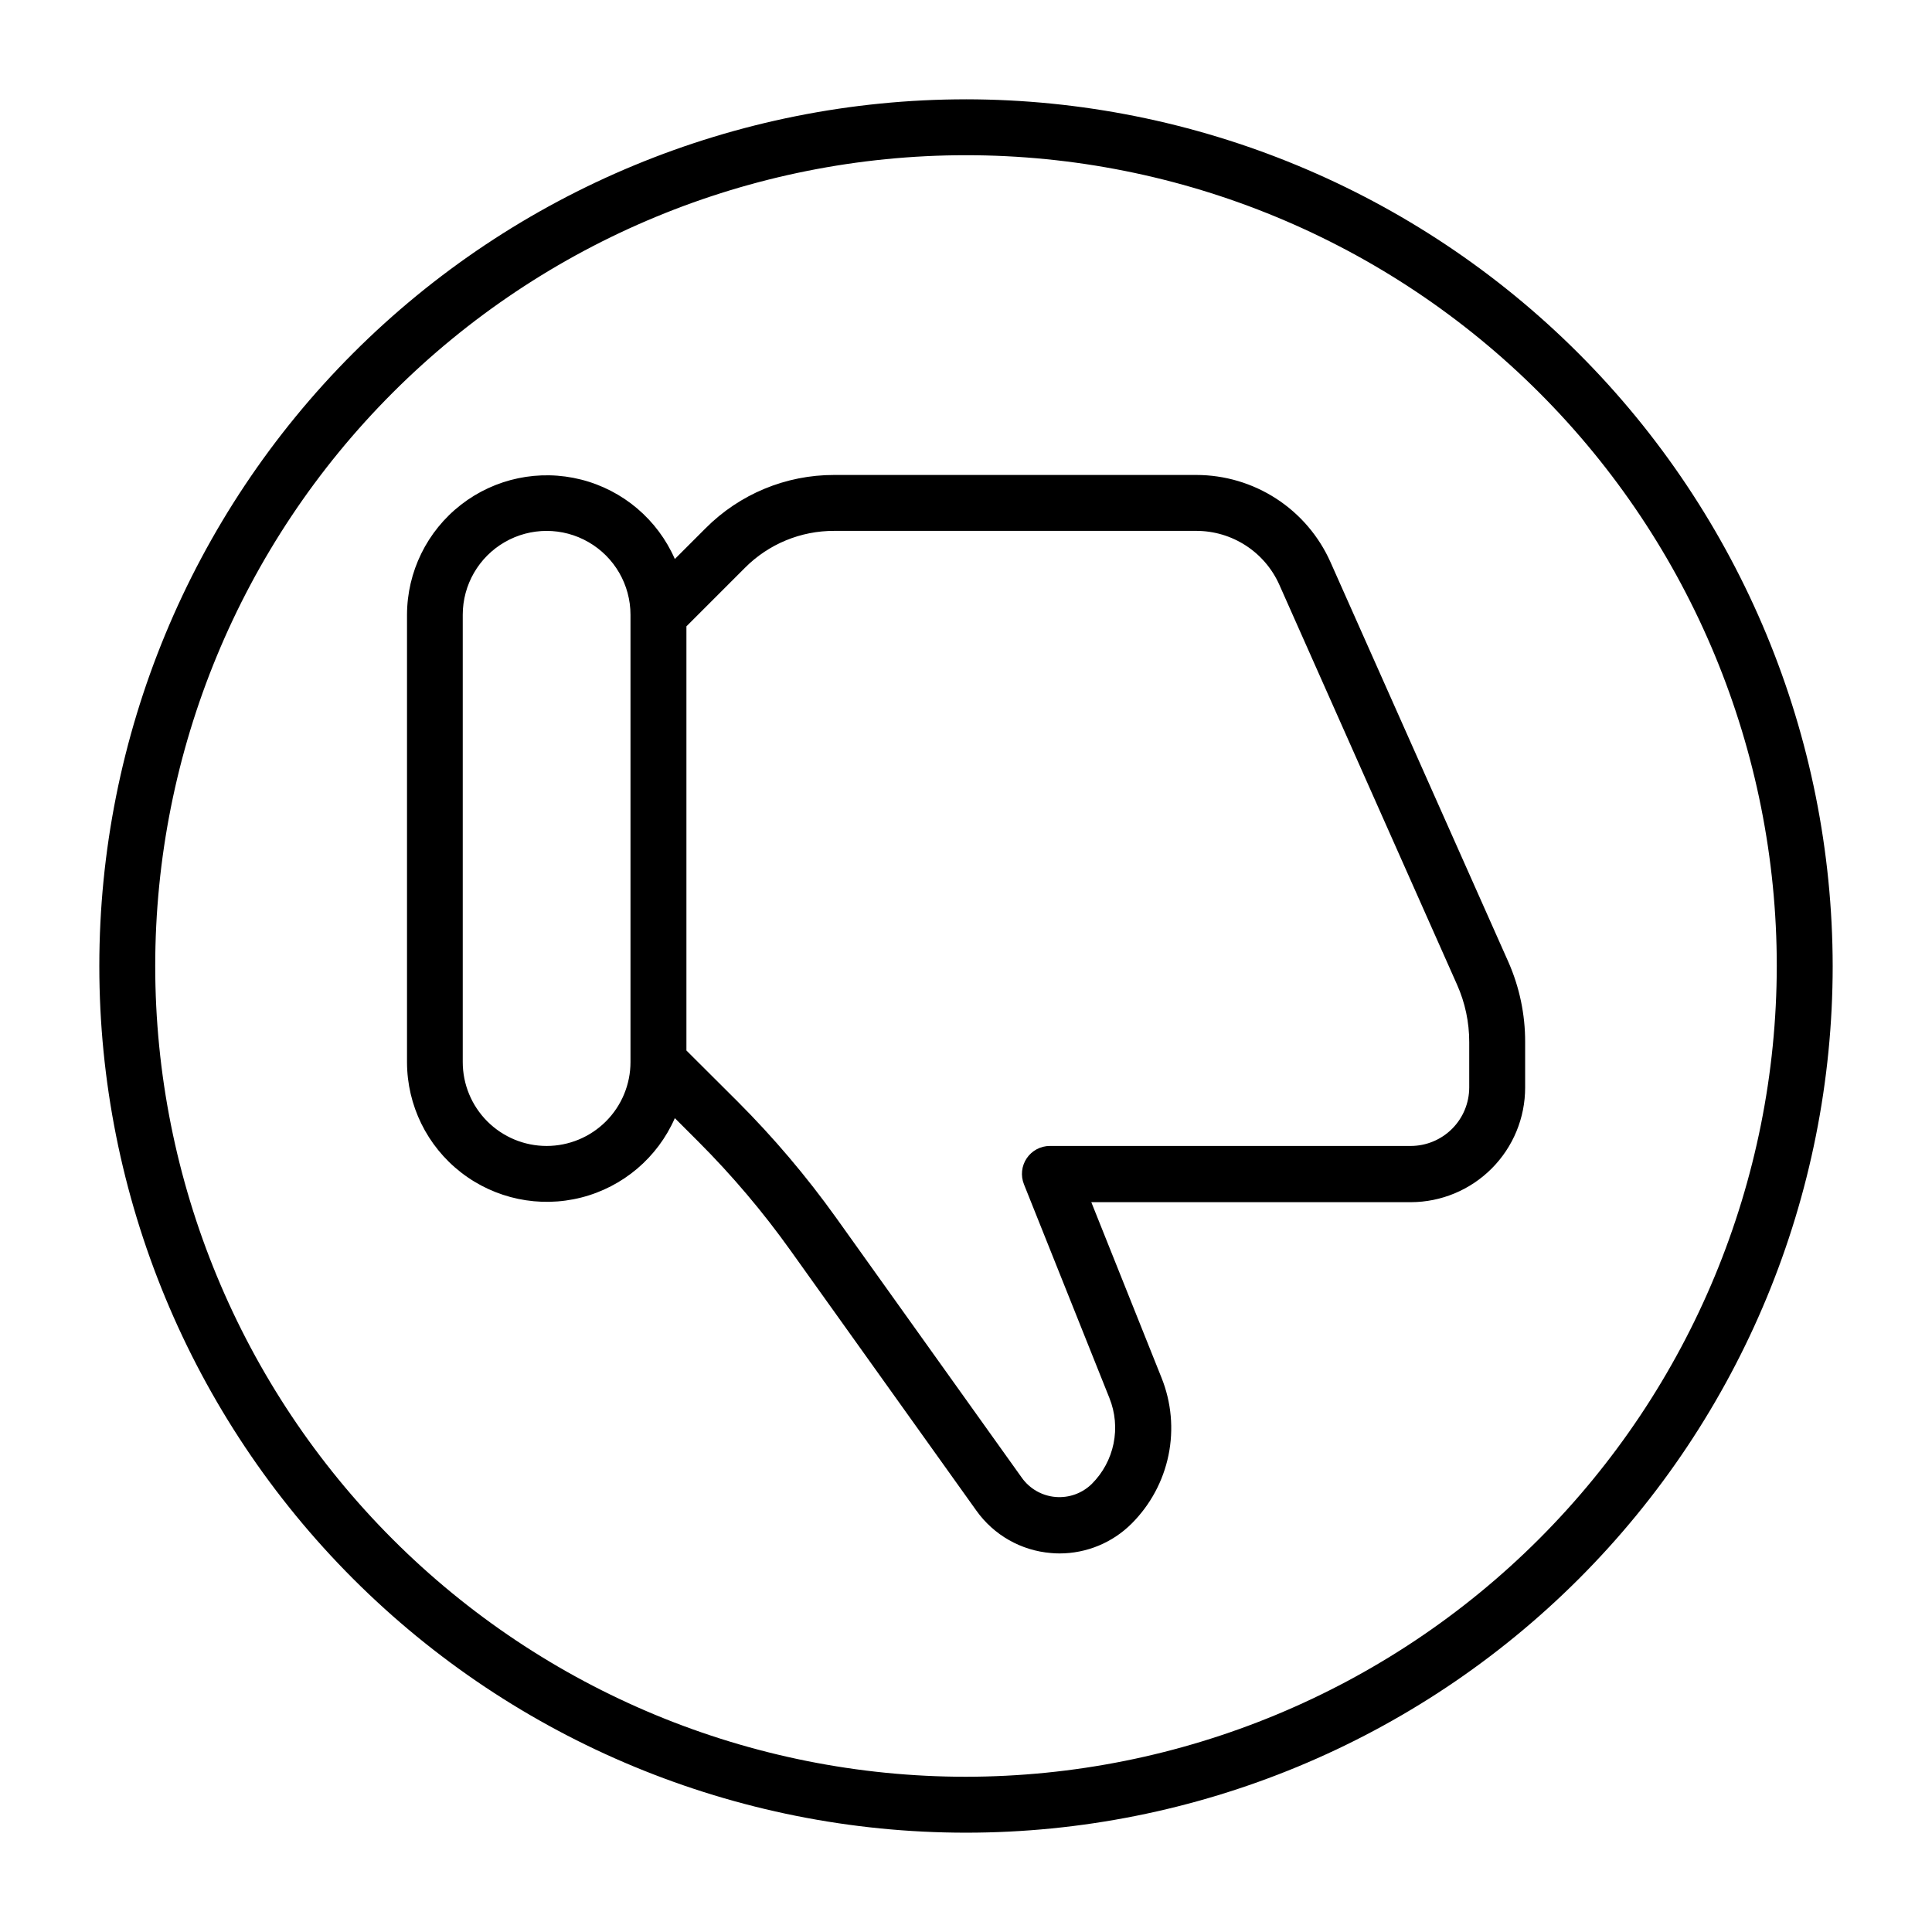 <?xml version="1.0" encoding="UTF-8"?>
<!-- Uploaded to: ICON Repo, www.svgrepo.com, Generator: ICON Repo Mixer Tools -->
<svg fill="#000000" width="800px" height="800px" version="1.1" viewBox="144 144 512 512" xmlns="http://www.w3.org/2000/svg">
 <g>
  <path d="m496.58 292.94c-3.066-6.867-8.055-12.703-14.367-16.797s-13.672-6.273-21.195-6.273h-95.961c-12.793-0.023-25.062 5.066-34.082 14.137l-8.137 8.137c-4.582-10.465-13.738-18.23-24.809-21.043-11.074-2.816-22.824-0.363-31.848 6.648-9.023 7.008-14.305 17.785-14.32 29.211v118.54c0.016 11.426 5.297 22.203 14.32 29.211 9.023 7.008 20.773 9.465 31.848 6.648 11.07-2.812 20.227-10.578 24.809-21.043l6.238 6.238c8.934 8.938 17.113 18.598 24.453 28.883l49.238 68.918c4.613 6.473 11.848 10.574 19.766 11.215 0.742 0.074 1.48 0.105 2.254 0.105 7.168 0 14.043-2.844 19.113-7.914 4.961-4.957 8.355-11.262 9.766-18.133 1.406-6.871 0.762-14.004-1.852-20.512l-18.609-46.527h84.699c8.043-0.023 15.75-3.238 21.426-8.941 5.676-5.699 8.859-13.422 8.848-21.465v-12.02c0.02-7.312-1.496-14.555-4.449-21.246zm-207.72 154.75c-5.894 0-11.547-2.344-15.715-6.512-4.168-4.168-6.512-9.82-6.512-15.715v-118.54c0-7.941 4.238-15.281 11.113-19.25 6.879-3.973 15.352-3.973 22.227 0 6.879 3.969 11.113 11.309 11.113 19.25v118.54c0 5.894-2.34 11.547-6.508 15.715s-9.824 6.512-15.719 6.512zm244.5-15.5c-0.004 4.109-1.637 8.051-4.543 10.953-2.906 2.906-6.848 4.543-10.957 4.547h-95.633c-2.457 0-4.75 1.219-6.129 3.254-1.375 2.031-1.656 4.613-0.746 6.894l22.672 56.695h-0.004c1.531 3.816 1.906 8 1.082 12.031-0.824 4.027-2.812 7.727-5.719 10.641-2.543 2.523-6.07 3.805-9.641 3.508-3.574-0.301-6.836-2.152-8.926-5.066l-49.254-68.961c-7.828-10.938-16.543-21.219-26.051-30.734l-13.602-13.559v-112.41l15.5-15.5c6.269-6.312 14.812-9.84 23.707-9.797h95.93c4.656 0 9.211 1.352 13.113 3.887 3.902 2.535 6.988 6.148 8.879 10.398l47.09 105.96c2.141 4.793 3.242 9.984 3.231 15.23z"/>
  <path d="m400 170.32c-60.914 0-119.34 24.199-162.41 67.27-43.07 43.074-67.27 101.5-67.27 162.41s24.199 119.33 67.27 162.41c43.074 43.07 101.5 67.27 162.41 67.27s119.33-24.199 162.41-67.27c43.07-43.074 67.27-101.49 67.27-162.41-0.066-60.895-24.285-119.28-67.344-162.34-43.059-43.059-101.44-67.277-162.33-67.344zm0 444.54c-56.984 0-111.64-22.637-151.93-62.934-40.293-40.293-62.934-94.941-62.934-151.93s22.641-111.64 62.934-151.93c40.293-40.293 94.945-62.934 151.93-62.934s111.63 22.641 151.93 62.934c40.297 40.293 62.934 94.945 62.934 151.93-0.066 56.961-22.727 111.57-63.004 151.86-40.281 40.277-94.895 62.938-151.86 63.004z"/>
 </g>
</svg>